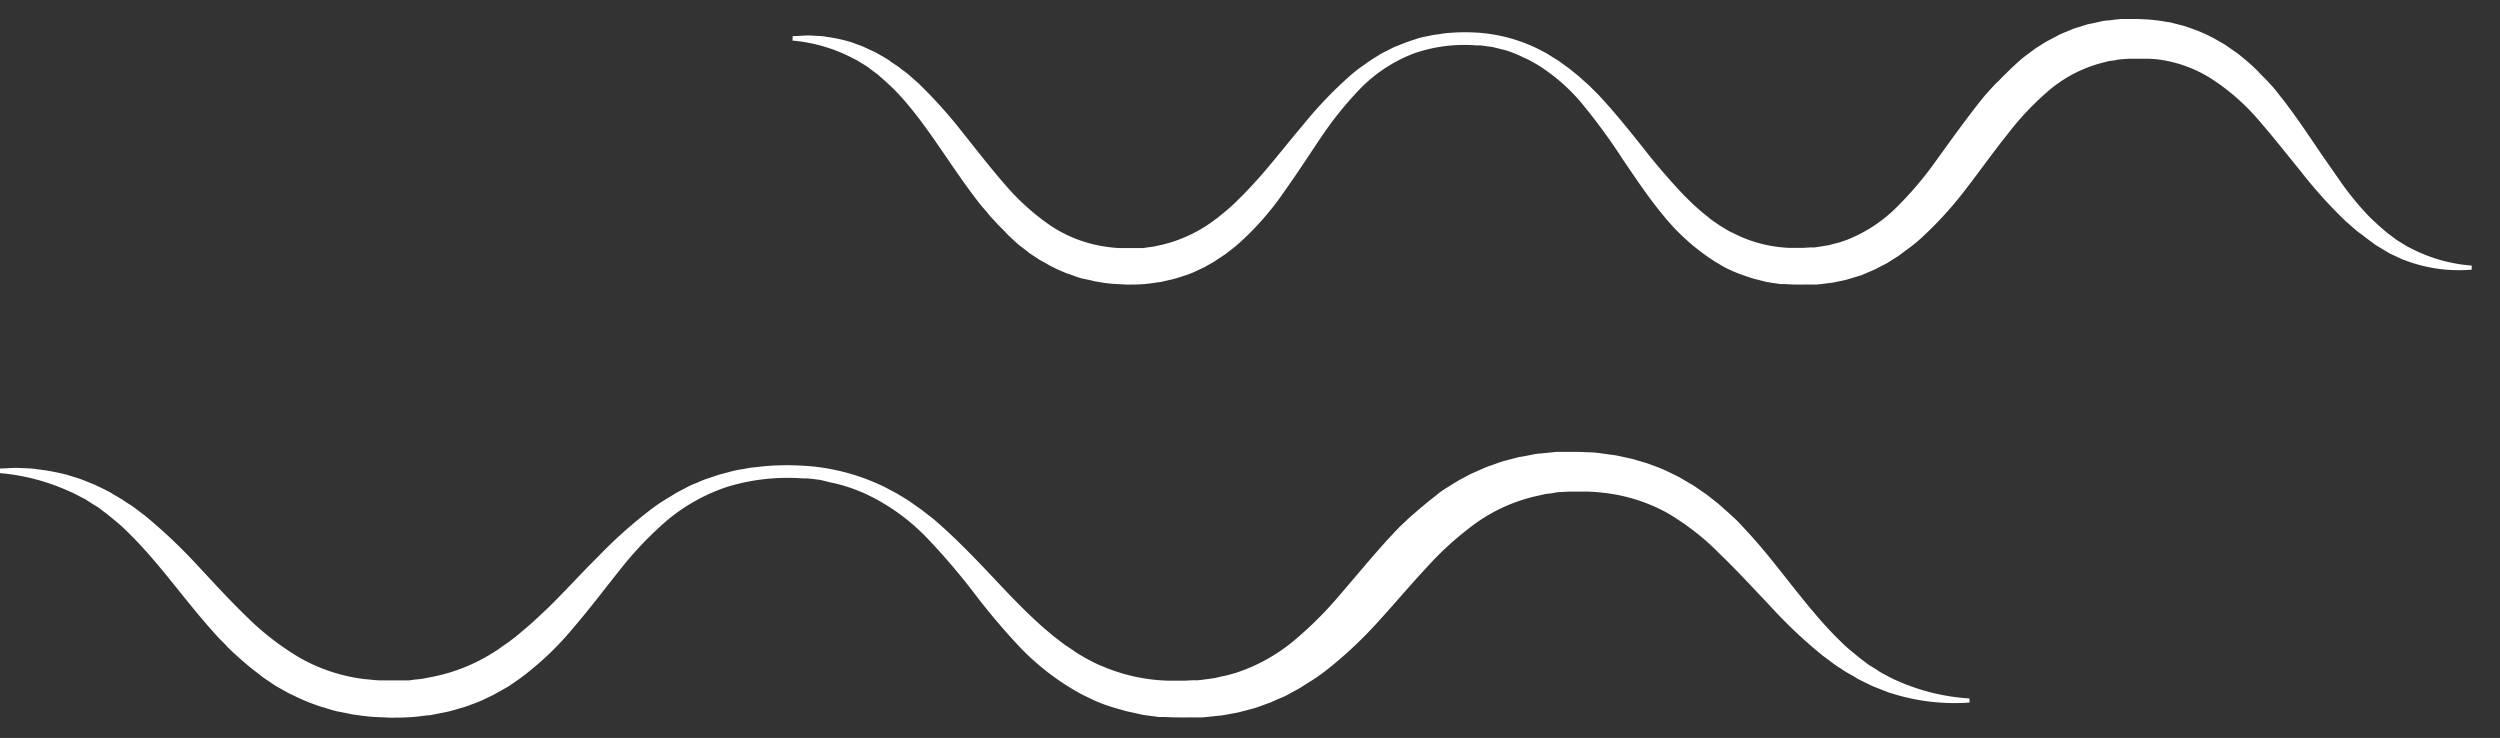<svg id="Layer_1" data-name="Layer 1" xmlns="http://www.w3.org/2000/svg" width="393" height="116" viewBox="0 0 393 116"><rect x="0" y="0" width="393" height="116" fill="#333333" stroke="none"/><defs><style>.cls-1{fill:#fff;}</style></defs><path class="cls-1" d="M124.61,5.68c.88,0,1.76-.11,2.64-.11l1.34.08a7.51,7.51,0,0,1,1.33.14,22.29,22.29,0,0,1,2.64.5c.43.11.88.22,1.31.36l1.26.47a4.68,4.68,0,0,1,.64.25l.63.29,1.23.57,1.2.68.6.36a3.17,3.17,0,0,1,.56.4l1.13.75c.35.25.7.57,1.09.82.74.54,1.37,1.19,2.07,1.76a75.43,75.43,0,0,1,7.18,8c2.18,2.73,4.29,5.45,6.51,8a37.24,37.24,0,0,0,7.22,6.5,21,21,0,0,0,8.51,3.26A22.44,22.44,0,0,0,176,39l1.16,0c.39,0,.78,0,1.16,0l1.16,0c.39,0,.78-.1,1.13-.14l.56-.07a3.82,3.82,0,0,0,.57-.11l1.12-.25a22.3,22.3,0,0,0,8.27-4c.32-.21.64-.5.95-.75s.64-.5.92-.76a23.45,23.45,0,0,0,1.79-1.68c1.2-1.15,2.32-2.41,3.45-3.66,2.25-2.59,4.4-5.35,6.65-8a63.85,63.85,0,0,1,7.43-7.75,23,23,0,0,1,2.14-1.65c.39-.26.74-.54,1.13-.79l1.16-.72a8.2,8.2,0,0,1,1.2-.65c.42-.21.81-.43,1.19-.61l1.27-.5.63-.25.64-.22L223,6c.42-.11.88-.22,1.3-.29l.67-.14a3.35,3.35,0,0,1,.67-.11L227,5.25a30.83,30.83,0,0,1,5.35-.11,25.29,25.29,0,0,1,10.31,3c.21.11.42.22.6.33l.56.35c.39.26.77.47,1.16.72l1.09.79.56.4.53.43,1.06.86,1,.9a12.38,12.38,0,0,1,1,.93l1,1c2.46,2.62,4.68,5.38,6.86,8.11a101,101,0,0,0,6.69,7.79c.59.57,1.16,1.18,1.79,1.72l.92.82.95.76.42.36.49.35,1,.69,1,.61.49.28a3.17,3.17,0,0,0,.53.25,21.07,21.07,0,0,0,8.83,2.37l1.16,0h.6c.21,0,.39,0,.6,0l1.16-.07a3.44,3.44,0,0,0,.56,0l.57-.08,1.12-.18.57-.1.56-.15c.35-.1.74-.18,1.09-.28l1.06-.36a23,23,0,0,0,7.67-4.92,55.06,55.06,0,0,0,6.4-7.5c2-2.76,4.05-5.63,6.27-8.5.56-.72,1.12-1.44,1.72-2.12l.91-1c.32-.36.64-.68,1-1,.63-.69,1.33-1.33,2-2,.35-.33.7-.65,1.09-1a14.43,14.43,0,0,1,1.13-.94l1.16-.86.28-.21.32-.22.63-.39.63-.4c.22-.14.43-.25.64-.36l1.3-.68a9,9,0,0,1,1.34-.61c.45-.18.91-.39,1.37-.57l1.41-.43.7-.22.71-.14,1.44-.32a3.67,3.67,0,0,1,.74-.11l.74-.07c.49-.08.95-.11,1.44-.18l1.44,0,.71,0h.7l1.44.07a24.79,24.79,0,0,1,2.89.36l.7.1.71.18,1.4.36,1.38.47c.45.18.91.32,1.37.54a21.68,21.68,0,0,1,2.6,1.29c.42.25.85.46,1.27.75l1.2.83a13.91,13.91,0,0,1,1.16.86l1.09.9c.7.64,1.41,1.25,2,1.93l1,1,.92,1,.46.54.42.54.84,1.07c2.22,2.87,4.16,5.85,6.13,8.72,1,1.44,2,2.87,2.95,4.24a48.5,48.5,0,0,0,3.17,4c.56.61,1.13,1.26,1.72,1.8.32.28.6.57.92.86l.95.82c.18.15.32.29.46.4l.49.36,1,.75,1.05.65.53.32c.17.11.35.18.56.29a24.8,24.8,0,0,0,9.64,2.76v.64a23.8,23.8,0,0,1-10.48-1.47,4.68,4.68,0,0,1-.64-.25l-.59-.28-1.24-.58L374.26,39l-.6-.36a3.28,3.28,0,0,1-.56-.39L372,37.44c-.35-.25-.7-.57-1.09-.82-.74-.54-1.37-1.19-2.08-1.76a73.92,73.92,0,0,1-7.21-8c-2.22-2.73-4.37-5.45-6.58-8a34.57,34.57,0,0,0-7.25-6.38,20.55,20.55,0,0,0-8.48-3.13A17.8,17.8,0,0,0,337,9.23l-1.16,0c-.39,0-.78,0-1.16,0l-1.16.08a8.85,8.85,0,0,0-1.13.18l-.56.07a2.3,2.3,0,0,0-.57.11l-1.09.28a21.21,21.21,0,0,0-7.92,4.13,44.94,44.94,0,0,0-6.65,7c-2.11,2.62-4.11,5.45-6.3,8.29a59.12,59.12,0,0,1-7.42,8.18,26,26,0,0,1-2.25,1.79l-1.16.87-1.24.78a7.88,7.88,0,0,1-1.26.72c-.43.22-.88.47-1.31.68l-1.37.58-.67.29-.7.21-1.41.43a14.3,14.3,0,0,1-1.41.32l-.7.15a6,6,0,0,1-.7.11l-1.45.18-.7.07c-.25,0-.49,0-.7,0l-1.45,0a5.44,5.44,0,0,1-.7,0l-.7,0-1.41-.07-.35,0-.36,0-.7-.11-1.41-.21-1.4-.36a9.12,9.12,0,0,1-1.38-.4,24.78,24.78,0,0,1-2.71-1c-.42-.21-.88-.39-1.3-.64l-1.23-.72a33.74,33.74,0,0,1-8.34-7.43c-2.32-2.8-4.29-5.78-6.27-8.68a93.39,93.39,0,0,0-6.08-8.37,29.06,29.06,0,0,0-7.5-6.64l-1.09-.61c-.35-.18-.74-.35-1.13-.53A18.43,18.43,0,0,0,237,8c-.39-.14-.81-.21-1.2-.32l-1.19-.29-1.23-.17-.64-.08-.31,0h-.32a24,24,0,0,0-9.82,1.25A23.59,23.59,0,0,0,214,13.76a55.76,55.76,0,0,0-6.4,7.93c-1.94,2.87-3.84,5.81-5.92,8.72a44.68,44.68,0,0,1-7.35,8.22l-1.13.89-.28.22-.28.21-.6.4-.6.39-.59.4-1.27.72c-.42.25-.88.43-1.3.64s-.88.4-1.34.58l-1.37.46-.71.22-.7.18-1.41.32a2.43,2.43,0,0,1-.7.11l-.71.11c-.49.07-1,.14-1.44.18l-1.41.07-.7,0a4.08,4.08,0,0,1-.7,0l-1.41-.07a19.73,19.73,0,0,1-2.85-.32l-.71-.11-.7-.18L170,43.76c-.46-.15-.91-.29-1.37-.47s-.91-.29-1.37-.5a21.65,21.65,0,0,1-2.61-1.26c-.42-.25-.84-.46-1.26-.71l-1.2-.79c-.42-.26-.77-.58-1.16-.87s-.74-.57-1.13-.89c-.7-.65-1.41-1.26-2-1.94l-1-1-.92-1-.46-.5-.42-.54-.88-1c-4.5-5.7-7.88-11.77-12.35-16.83-.56-.61-1.13-1.25-1.72-1.79-.32-.29-.6-.58-.92-.86l-.95-.83a4,4,0,0,0-.46-.39l-.49-.36-1-.76-1.05-.64-.53-.33-.56-.28a25.1,25.1,0,0,0-9.61-2.84Z"/><path class="cls-1" d="M-.35,73.66c1,0,2.07-.11,3.09-.11l1.55.07a11,11,0,0,1,1.55.15,30.28,30.28,0,0,1,3.1.5c.52.11,1,.21,1.55.36l1.51.46c.24.08.49.15.74.25l.74.29,1.44.58,1.41.68.7.36a3.67,3.67,0,0,1,.67.39L19,78.4c.42.25.84.57,1.26.82.88.54,1.62,1.18,2.43,1.76a83.58,83.58,0,0,1,8.45,8c2.57,2.76,5.07,5.49,7.67,8a42.81,42.81,0,0,0,8.45,6.5,27.29,27.29,0,0,0,10,3.27c.91.07,1.79.21,2.71.21l1.37,0c.46,0,.92,0,1.37,0l1.38,0c.45,0,.88-.11,1.33-.15l.67-.07a5.2,5.2,0,0,0,.67-.11l1.3-.25a28,28,0,0,0,9.72-3.95,11.69,11.69,0,0,0,1.09-.75L80,100.9c.7-.54,1.44-1.08,2.11-1.69,1.41-1.15,2.71-2.4,4.05-3.66,2.64-2.58,5.13-5.35,7.81-8a73.25,73.25,0,0,1,8.73-7.75,27.49,27.49,0,0,1,2.53-1.65c.42-.25.84-.54,1.3-.79l1.37-.72A10.57,10.57,0,0,1,109.3,76c.49-.21,1-.43,1.44-.61l1.48-.5.74-.25.78-.21,1.51-.4c.49-.11,1-.21,1.55-.29l.77-.14a5.23,5.23,0,0,1,.78-.11l1.58-.18a41.36,41.36,0,0,1,6.3-.1,33.27,33.27,0,0,1,12.1,3c.25.11.5.22.71.33l.67.36c.45.25.91.46,1.33.71l1.31.79.63.4.6.43,1.23.86,1.16.9c.39.28.78.61,1.16.93l1.13,1c2.88,2.62,5.52,5.38,8.09,8.11s5.14,5.42,7.85,7.79c.7.57,1.37,1.18,2.11,1.72l1.09.83,1.13.75.56.39.56.36,1.17.68,1.19.62.6.28a5.54,5.54,0,0,0,.6.25A28.22,28.22,0,0,0,183.59,107l1.37,0h.67c.21,0,.46,0,.67,0l1.37-.07a3.77,3.77,0,0,0,.67,0l.67-.07,1.34-.18.67-.1.63-.15c.42-.11.88-.18,1.3-.29l1.27-.35a27.77,27.77,0,0,0,9-4.92,59.24,59.24,0,0,0,7.53-7.5c2.39-2.76,4.75-5.64,7.35-8.51.67-.71,1.31-1.43,2-2.11l1.06-1c.35-.36.74-.69,1.13-1,.74-.68,1.54-1.32,2.35-2,.39-.32.85-.64,1.27-1s.85-.65,1.3-.94l1.38-.86.35-.21.35-.22.74-.39.74-.4a7.21,7.21,0,0,1,.74-.36l1.54-.68a12.72,12.72,0,0,1,1.59-.61c.53-.18,1.05-.39,1.62-.57l1.65-.43.85-.22.84-.14,1.69-.33a6,6,0,0,1,.84-.1l.85-.08c.56-.07,1.12-.1,1.69-.18l1.69,0,.84,0h.85l1.69.07c1.12,0,2.25.22,3.37.36l.85.11.84.18,1.66.36c.56.14,1.09.32,1.62.47s1.09.32,1.61.53a25.72,25.72,0,0,1,3.07,1.3c.49.25,1,.46,1.47.75l1.41.83a11.83,11.83,0,0,1,1.34.86l1.3.89c.81.65,1.66,1.26,2.39,1.94l1.13,1,1.09,1,.53.54.49.53,1,1.08c2.64,2.87,4.89,5.85,7.18,8.72,1.16,1.44,2.29,2.87,3.49,4.24a53.74,53.74,0,0,0,3.73,4,21.77,21.77,0,0,0,2,1.79l1.05.87,1.09.82a3.88,3.88,0,0,0,.57.4l.59.35,1.17.76,1.23.64.63.33.63.28a33,33,0,0,0,11.34,2.77v.64a32.73,32.73,0,0,1-12.32-1.47,5.37,5.37,0,0,1-.74-.25l-.74-.29-1.44-.57-1.41-.68-.7-.36a3.71,3.71,0,0,1-.67-.4l-1.34-.75c-.42-.25-.84-.57-1.27-.82-.84-.54-1.61-1.19-2.42-1.76a75.71,75.71,0,0,1-8.45-8c-2.6-2.73-5.1-5.46-7.74-8A39.72,39.72,0,0,0,262,80.58a26.79,26.79,0,0,0-10-3.12,23.47,23.47,0,0,0-2.67-.18l-1.34,0c-.46,0-.91,0-1.34,0l-1.33.07c-.46,0-.88.11-1.31.18l-.66.08a3.41,3.41,0,0,0-.64.1l-1.27.29a26.53,26.53,0,0,0-9.29,4.13,50.13,50.13,0,0,0-7.81,7c-2.46,2.62-4.82,5.45-7.42,8.29a65.23,65.23,0,0,1-8.73,8.18,29.75,29.75,0,0,1-2.64,1.79l-1.37.86-1.45.79a8.76,8.76,0,0,1-1.51.72c-.53.22-1,.47-1.55.68l-1.58.58-.81.28-.81.22-1.65.43c-.57.14-1.13.22-1.66.32l-.84.15a8.2,8.2,0,0,1-.85.1l-1.69.18-.84.08c-.28,0-.56,0-.85,0l-1.68,0a8,8,0,0,1-.85,0l-.84,0-1.69-.07-.42,0-.43,0-.84-.11-1.66-.22L178,112a12.36,12.36,0,0,1-1.62-.4,32.6,32.6,0,0,1-3.17-1c-.49-.21-1-.39-1.51-.65l-1.48-.71a39.17,39.17,0,0,1-9.82-7.43,104.2,104.2,0,0,1-7.35-8.69,105,105,0,0,0-7.14-8.36,32.72,32.72,0,0,0-8.84-6.64l-1.26-.61-1.34-.54a25.83,25.83,0,0,0-2.71-.86c-.46-.14-.95-.21-1.41-.32L129,75.45l-1.44-.18-.74-.07-.35,0h-.35a32.59,32.59,0,0,0-11.54,1.25,28.9,28.9,0,0,0-9.75,5.38,55.94,55.94,0,0,0-7.53,7.94c-2.29,2.87-4.51,5.81-7,8.72a48,48,0,0,1-8.62,8.21l-1.31.9-.31.22-.35.21-.71.4-.7.39-.71.4-1.47.71a16.33,16.33,0,0,1-1.55.65c-.53.18-1,.4-1.59.57l-1.61.47-.81.22-.85.18-1.65.32a3.54,3.54,0,0,1-.85.11l-.84.1c-.56.08-1.13.15-1.69.18l-1.69.08-.84,0a6,6,0,0,1-.85,0l-1.69-.07a27.14,27.14,0,0,1-3.34-.32l-.85-.11-.84-.18-1.65-.32c-.57-.15-1.1-.29-1.62-.47s-1.09-.29-1.59-.5a31.68,31.68,0,0,1-3.06-1.26c-.49-.25-1-.46-1.48-.72l-1.4-.79a11,11,0,0,1-1.34-.86c-.42-.28-.88-.57-1.3-.89-.81-.65-1.66-1.26-2.43-1.94l-1.16-1-1.09-1-.53-.5-.49-.54-1-1c-5.28-5.71-9.26-11.77-14.5-16.83a24.64,24.64,0,0,0-2-1.79l-1.06-.87-1.09-.82a3.17,3.17,0,0,0-.56-.4l-.6-.36-1.16-.75-1.24-.64-.63-.33c-.21-.11-.42-.18-.63-.28A33.38,33.38,0,0,0-.39,74.34v-.68Z"/></svg>